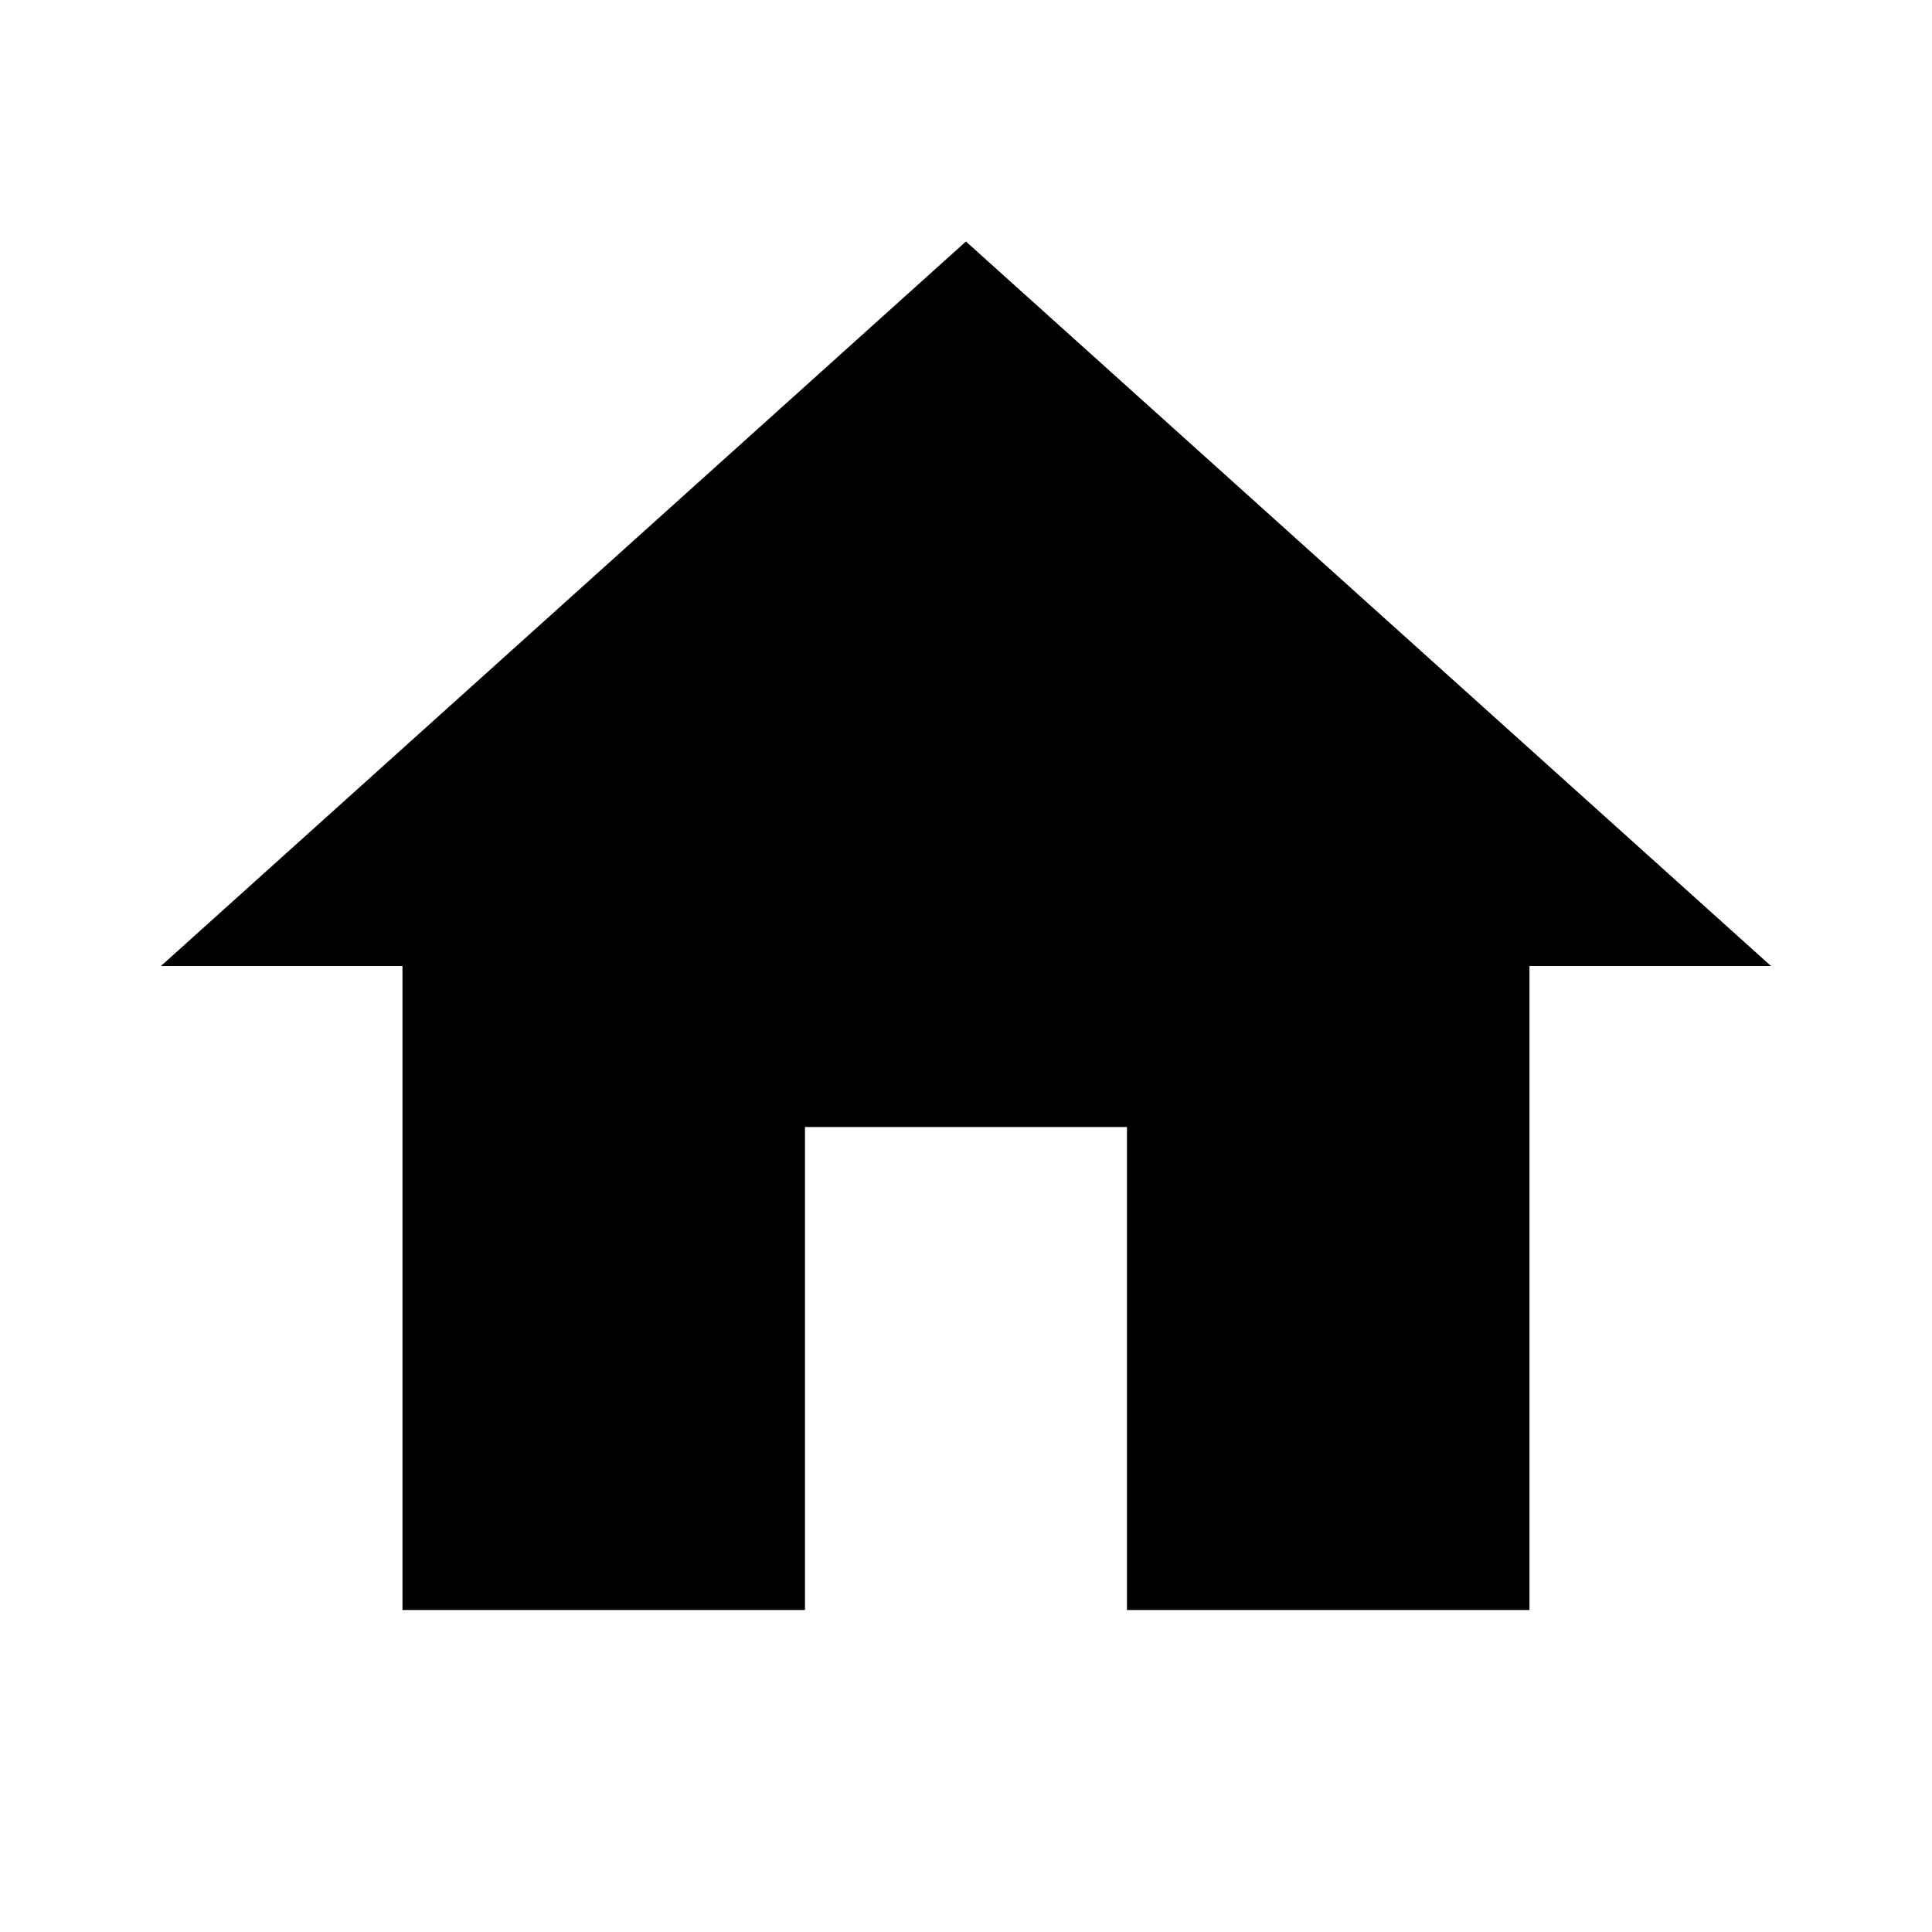 <svg width="32" height="32" viewBox="0 0 32 32" fill="none" xmlns="http://www.w3.org/2000/svg">
<path d="M13.333 26.667V18.667H18.666V26.667H25.333V16H29.333L15.999 4L2.666 16H6.666V26.667H13.333Z" fill="black"/>
</svg>
